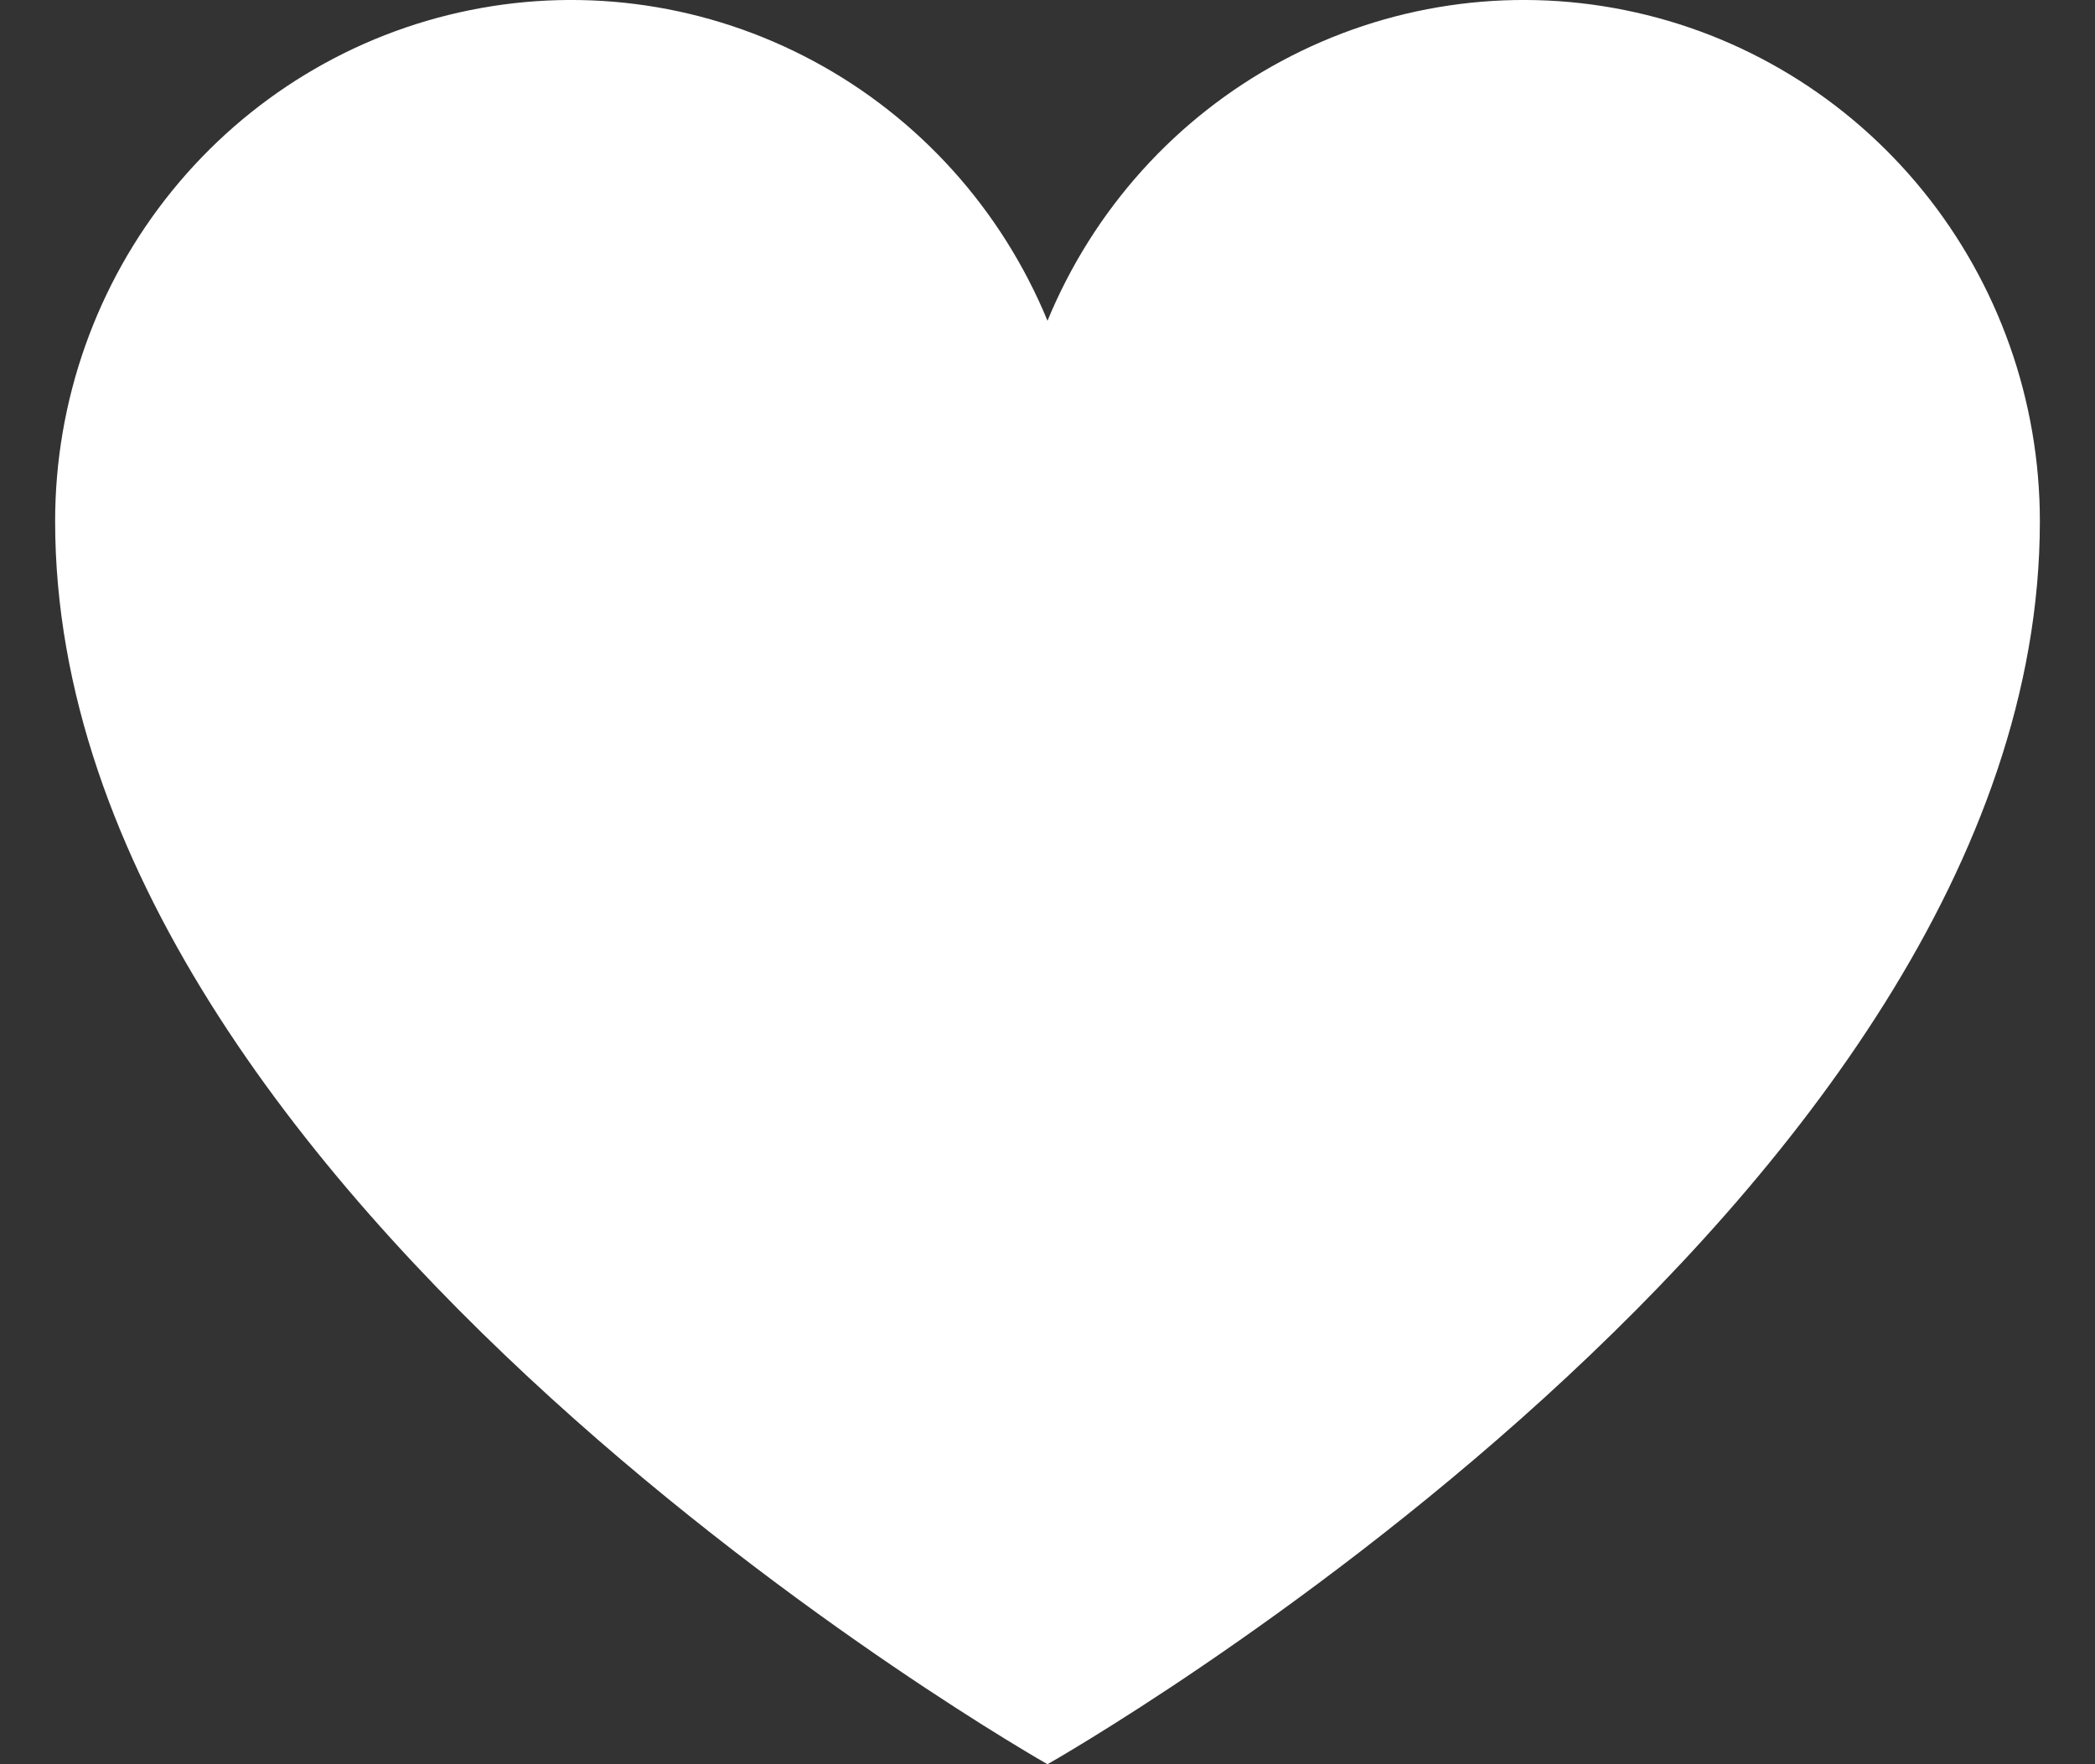 <svg xmlns="http://www.w3.org/2000/svg" width="19" height="16" viewBox="0 0 19 16" fill="none"><rect x="0" y="0" width="19" height="16" fill="#333333" stroke="none"/><path d="M9.5 16C9.5 16 0.5 10.909 0.5 4.727C0.5 3.634 0.875 2.575 1.561 1.73C2.247 0.885 3.201 0.306 4.262 0.092C5.323 -0.123 6.425 0.041 7.38 0.555C8.335 1.068 9.084 1.9 9.5 2.909C9.916 1.9 10.665 1.068 11.62 0.555C12.575 0.041 13.677 -0.123 14.738 0.092C15.799 0.306 16.753 0.885 17.439 1.73C18.125 2.575 18.5 3.634 18.5 4.727C18.5 10.909 9.5 16 9.5 16Z" fill="white"></path></svg>